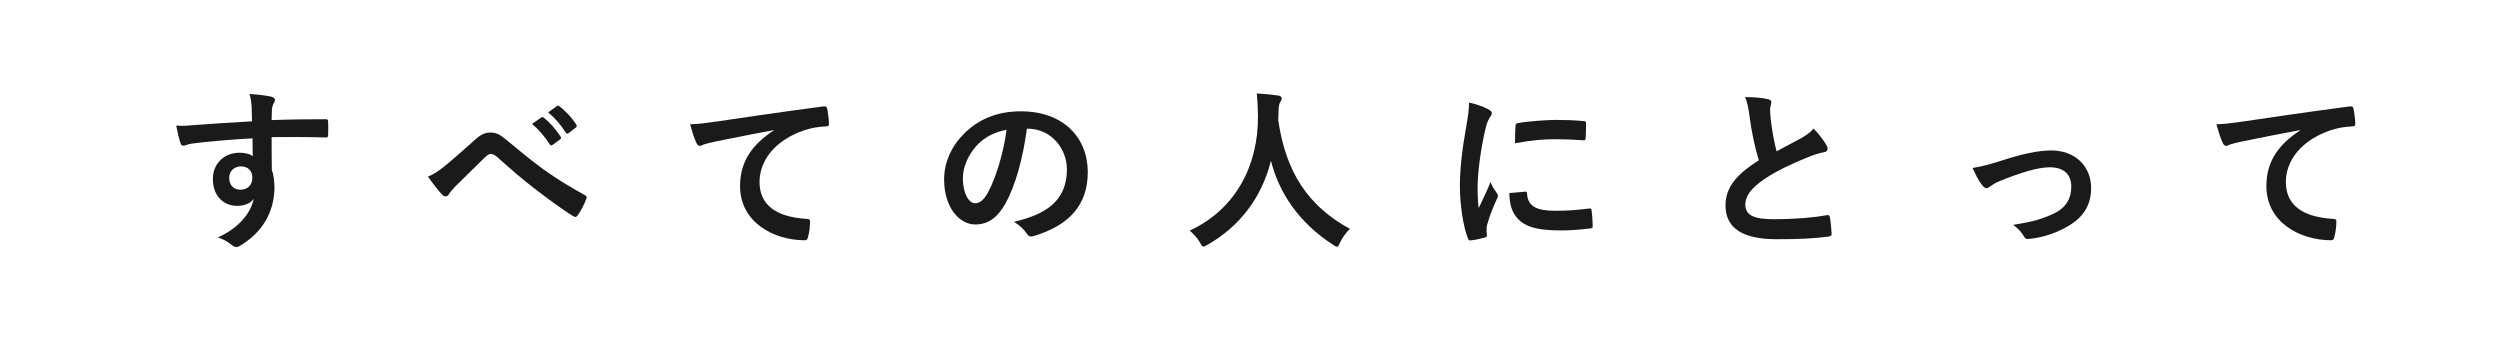 <?xml version="1.0" encoding="UTF-8"?>
<svg width="456px" height="62px" viewBox="0 0 456 62" version="1.1" xmlns="http://www.w3.org/2000/svg" xmlns:xlink="http://www.w3.org/1999/xlink">
    <!-- Generator: Sketch 48.1 (47250) - http://www.bohemiancoding.com/sketch -->
    <title>main-visual-text-01</title>
    <desc>Created with Sketch.</desc>
    <defs></defs>
    <g id="Page-1" stroke="none" stroke-width="1" fill="none" fill-rule="evenodd">
        <g id="main-visual-text-01">
            <polygon id="Fill-1" fill="#FFFFFF" points="0 62 456 62 456 0 0 0"></polygon>
            <g id="Group-20" transform="translate(32, 17)" fill="#1A1A1A">
                <path d="M9.804,15.432 C9.804,16.84 10.7,17.608 11.852,17.608 C13.036,17.608 14.028,16.872 14.028,15.4 C14.028,14.088 13.196,13.352 11.916,13.352 C10.924,13.352 9.804,14.024 9.804,15.432 M13.9,2.473 C13.836,1.545 13.772,1.097 13.516,0.137 C14.956,0.233 16.491,0.425 17.259,0.585 C17.803,0.681 18.155,0.905 18.155,1.193 C18.155,1.449 18.059,1.609 17.867,1.929 C17.771,2.121 17.675,2.441 17.611,2.857 C17.579,3.273 17.579,3.689 17.547,4.905 C21.003,4.777 24.299,4.745 27.371,4.745 C27.755,4.745 27.819,4.809 27.851,5.225 C27.883,6.025 27.883,6.857 27.851,7.657 C27.851,8.009 27.691,8.105 27.307,8.073 C23.979,7.977 20.875,7.977 17.547,8.009 C17.547,9.96 17.547,12.008 17.579,13.96 C17.899,14.824 18.059,16.072 18.059,17.128 C18.059,20.84 16.555,24.711 12.364,27.463 C11.82,27.815 11.404,28.071 11.116,28.071 C10.828,28.071 10.476,27.847 10.156,27.591 C9.42,26.983 8.556,26.567 7.724,26.311 C11.468,24.647 13.708,21.96 14.284,19.272 C13.644,20.2 12.332,20.552 11.276,20.552 C8.748,20.552 6.828,18.728 6.828,15.656 C6.828,12.68 9.068,10.856 11.66,10.856 C12.62,10.856 13.58,11.048 14.092,11.496 C14.092,10.376 14.06,9.288 14.06,8.233 C10.028,8.457 5.516,8.841 2.988,9.192 C2.284,9.288 1.773,9.576 1.485,9.576 C1.165,9.576 1.037,9.448 0.941,9.129 C0.685,8.489 0.397,7.209 0.141,5.897 C1.325,6.025 2.349,5.897 4.044,5.769 C5.996,5.609 10.124,5.353 13.964,5.129 C13.932,4.137 13.932,3.337 13.9,2.473" id="Fill-2"></path>
                <path d="M69.58,2.345 C69.772,2.217 69.868,2.249 70.06,2.409 C71.244,3.305 72.396,4.585 73.1,5.705 C73.228,5.897 73.26,6.089 73.004,6.281 L71.724,7.273 C71.468,7.465 71.308,7.369 71.18,7.177 C70.316,5.801 69.292,4.585 67.98,3.497 L69.58,2.345 Z M66.732,4.425 C66.892,4.297 67.02,4.329 67.212,4.489 C68.204,5.257 69.356,6.537 70.252,7.913 C70.38,8.105 70.38,8.265 70.156,8.425 L68.812,9.417 C68.588,9.576 68.428,9.544 68.268,9.321 C67.308,7.849 66.284,6.633 65.036,5.609 L66.732,4.425 Z M48.877,13.48 C49.933,12.648 52.237,10.664 54.605,8.521 C55.661,7.561 56.461,7.177 57.389,7.177 C58.477,7.177 59.085,7.465 60.173,8.361 C62.572,10.28 63.948,11.56 67.084,13.864 C69.932,15.912 72.14,17.16 74.635,18.568 C74.955,18.696 75.115,18.952 74.955,19.24 C74.603,20.2 73.996,21.416 73.388,22.248 C73.228,22.472 73.1,22.568 72.972,22.568 C72.844,22.568 72.716,22.536 72.524,22.408 C70.988,21.512 67.5,18.952 65.612,17.48 C63.308,15.752 61.005,13.704 58.892,11.816 C58.285,11.24 57.869,11.08 57.485,11.08 C57.133,11.08 56.813,11.368 56.397,11.752 C54.829,13.32 52.525,15.528 51.021,17.032 C50.381,17.704 50.125,18.024 49.869,18.44 C49.709,18.696 49.518,18.824 49.293,18.824 C49.069,18.824 48.877,18.728 48.685,18.536 C48.014,17.864 46.83,16.328 46.061,15.208 C47.021,14.824 47.821,14.312 48.877,13.48 Z" id="Fill-4"></path>
                <path d="M109.132,6.728 C105.228,7.464 101.804,8.136 98.381,8.84 C97.165,9.128 96.845,9.192 96.365,9.352 C96.141,9.448 95.917,9.608 95.661,9.608 C95.437,9.608 95.181,9.416 95.053,9.128 C94.637,8.264 94.285,7.144 93.869,5.672 C95.501,5.608 96.461,5.48 98.957,5.128 C102.892,4.552 109.932,3.496 118.187,2.408 C118.667,2.344 118.827,2.536 118.859,2.76 C119.019,3.496 119.179,4.68 119.211,5.576 C119.211,5.96 119.019,6.056 118.603,6.056 C117.099,6.152 116.075,6.312 114.7,6.76 C109.26,8.616 106.54,12.36 106.54,16.199 C106.54,20.327 109.484,22.567 115.051,22.919 C115.563,22.919 115.756,23.047 115.756,23.399 C115.756,24.231 115.627,25.351 115.403,26.151 C115.308,26.631 115.18,26.823 114.796,26.823 C109.164,26.823 102.988,23.591 102.988,16.935 C102.988,12.392 105.26,9.32 109.132,6.792 L109.132,6.728 Z" id="Fill-6"></path>
                <path d="M146.125,9.576 C144.589,11.304 143.629,13.448 143.629,15.496 C143.629,18.439 144.812,20.071 145.804,20.071 C146.637,20.071 147.34,19.655 148.204,18.119 C149.613,15.528 151.053,10.92 151.596,6.664 C149.357,7.112 147.565,8.008 146.125,9.576 Z M155.308,6.472 C154.572,11.912 153.228,16.904 151.309,20.263 C149.933,22.663 148.268,23.943 145.869,23.943 C143.053,23.943 140.206,20.935 140.206,15.72 C140.206,12.648 141.517,9.704 143.821,7.4 C146.508,4.712 149.9,3.305 154.22,3.305 C161.899,3.305 166.411,8.04 166.411,14.408 C166.411,20.359 163.052,24.103 156.555,26.055 C155.883,26.247 155.595,26.119 155.179,25.479 C154.827,24.935 154.155,24.199 152.94,23.463 C158.347,22.183 162.603,19.943 162.603,13.896 C162.603,10.088 159.724,6.472 155.436,6.472 L155.308,6.472 Z" id="Fill-8"></path>
                <path d="M212.427,27.239 C212.171,27.783 212.075,28.007 211.851,28.007 C211.691,28.007 211.499,27.879 211.115,27.623 C205.004,23.687 201.292,18.216 199.82,12.328 C198.124,19.08 194.092,24.327 188.237,27.655 C187.885,27.847 187.661,27.975 187.501,27.975 C187.277,27.975 187.149,27.751 186.861,27.207 C186.317,26.311 185.677,25.639 185.005,25.063 C193.42,21.159 197.516,13.16 197.452,4.201 C197.42,2.793 197.388,1.449 197.228,0.041 C198.476,0.105 200.012,0.265 201.164,0.425 C201.58,0.489 201.772,0.681 201.772,0.937 C201.772,1.289 201.612,1.481 201.452,1.737 C201.26,2.057 201.196,2.825 201.196,3.849 C201.164,4.233 201.164,4.617 201.164,5.001 C202.54,14.376 206.572,20.583 214.219,24.743 C213.483,25.447 212.875,26.311 212.427,27.239" id="Fill-10"></path>
                <path d="M244.428,5.992 C244.46,5.608 244.556,5.512 244.876,5.448 C246.764,5.096 250.348,4.872 251.82,4.872 C253.739,4.872 255.211,4.936 256.555,5.064 C257.227,5.096 257.291,5.16 257.291,5.48 C257.291,6.44 257.291,7.304 257.227,8.2 C257.195,8.488 257.099,8.616 256.811,8.584 C254.891,8.456 253.227,8.392 251.595,8.392 C249.452,8.392 247.372,8.584 244.332,9.128 C244.364,7.336 244.364,6.536 244.428,5.992 Z M246.22,17.959 C246.476,17.927 246.54,18.087 246.54,18.439 C246.732,20.647 248.268,21.447 251.755,21.447 C254.155,21.447 255.723,21.287 257.867,21.031 C258.187,20.999 258.251,21.031 258.315,21.447 C258.411,22.119 258.507,23.367 258.507,24.199 C258.507,24.583 258.507,24.615 257.963,24.679 C255.787,24.935 254.251,25.031 252.747,25.031 C248.012,25.031 245.804,24.263 244.428,22.375 C243.628,21.351 243.308,19.719 243.308,18.215 L246.22,17.959 Z M239.372,2.888 C239.916,3.176 240.108,3.368 240.108,3.656 C240.108,3.88 240.044,3.976 239.628,4.616 C239.308,5.192 239.148,5.64 238.86,6.888 C237.964,10.856 237.517,14.791 237.517,17.223 C237.517,18.791 237.581,19.847 237.709,20.967 C238.38,19.495 238.956,18.439 239.884,16.199 C240.14,16.999 240.556,17.511 241.004,18.215 C241.1,18.375 241.228,18.567 241.228,18.695 C241.228,18.919 241.164,19.047 241.068,19.207 C240.332,20.871 239.724,22.247 239.244,24.039 C239.18,24.231 239.148,24.583 239.148,25.031 C239.148,25.415 239.212,25.671 239.212,25.927 C239.212,26.151 239.084,26.279 238.796,26.343 C237.996,26.567 237.101,26.759 236.173,26.855 C235.949,26.887 235.821,26.727 235.757,26.503 C234.861,24.263 234.285,20.199 234.285,16.967 C234.285,14.087 234.637,10.6 235.373,6.472 C235.789,4.104 235.949,3.048 235.949,1.704 C237.388,2.056 238.412,2.376 239.372,2.888 Z" id="Fill-12"></path>
                <path d="M290.508,1.097 C290.892,1.193 291.084,1.353 291.084,1.609 C291.084,2.057 290.86,2.505 290.86,2.953 C290.86,3.593 290.956,4.361 291.02,5.097 C291.308,7.337 291.628,8.936 292.044,10.6 C293.644,9.736 294.796,9.128 296.588,8.169 C297.516,7.625 298.284,7.081 298.796,6.441 C299.82,7.497 300.651,8.617 301.131,9.448 C301.259,9.64 301.355,9.896 301.355,10.12 C301.355,10.44 301.163,10.696 300.715,10.76 C299.756,10.92 298.667,11.304 297.643,11.72 C294.892,12.84 292.332,14.024 290.124,15.464 C287.34,17.288 286.348,18.792 286.348,20.296 C286.348,22.184 287.756,22.983 291.436,22.983 C295.468,22.983 298.732,22.696 301.195,22.248 C301.547,22.184 301.707,22.248 301.771,22.632 C301.931,23.495 302.027,24.647 302.091,25.607 C302.123,25.959 301.899,26.119 301.515,26.151 C298.603,26.535 296.044,26.631 291.98,26.631 C285.932,26.631 282.733,24.647 282.733,20.488 C282.733,16.936 285.069,14.6 288.812,12.232 C288.044,9.768 287.468,6.889 287.148,4.425 C286.924,2.729 286.7,1.609 286.316,0.713 C287.852,0.713 289.324,0.809 290.508,1.097" id="Fill-14"></path>
                <path d="M332.781,12.392 C336.716,11.08 339.82,10.44 342.125,10.44 C346.476,10.44 349.42,13.288 349.42,17.288 C349.42,20.551 347.884,22.823 344.844,24.455 C343.18,25.383 340.94,26.279 338.221,26.567 C337.644,26.663 337.389,26.535 337.164,26.119 C336.812,25.479 336.236,24.775 335.212,24.007 C338.957,23.431 340.716,22.887 342.923,21.799 C344.748,20.839 345.803,19.335 345.803,17.032 C345.803,14.76 344.396,13.512 341.836,13.512 C339.628,13.512 336.269,14.6 332.781,16.008 C331.981,16.36 331.341,16.744 330.988,17 C330.733,17.224 330.541,17.32 330.349,17.32 C330.06,17.32 329.837,17.128 329.517,16.744 C328.781,15.816 328.301,14.696 327.789,13.64 C329.389,13.384 330.957,12.968 332.781,12.392" id="Fill-16"></path>
                <path d="M387.532,6.728 C383.628,7.464 380.204,8.136 376.781,8.84 C375.565,9.128 375.245,9.192 374.765,9.352 C374.541,9.448 374.317,9.608 374.061,9.608 C373.837,9.608 373.581,9.416 373.453,9.128 C373.037,8.264 372.685,7.144 372.269,5.672 C373.901,5.608 374.861,5.48 377.357,5.128 C381.292,4.552 388.332,3.496 396.587,2.408 C397.067,2.344 397.227,2.536 397.259,2.76 C397.419,3.496 397.579,4.68 397.611,5.576 C397.611,5.96 397.419,6.056 397.003,6.056 C395.499,6.152 394.475,6.312 393.1,6.76 C387.66,8.616 384.94,12.36 384.94,16.199 C384.94,20.327 387.884,22.567 393.451,22.919 C393.963,22.919 394.156,23.047 394.156,23.399 C394.156,24.231 394.027,25.351 393.803,26.151 C393.708,26.631 393.58,26.823 393.196,26.823 C387.564,26.823 381.388,23.591 381.388,16.935 C381.388,12.392 383.66,9.32 387.532,6.792 L387.532,6.728 Z" id="Fill-18"></path>
            </g>
        </g>
    </g>
</svg>